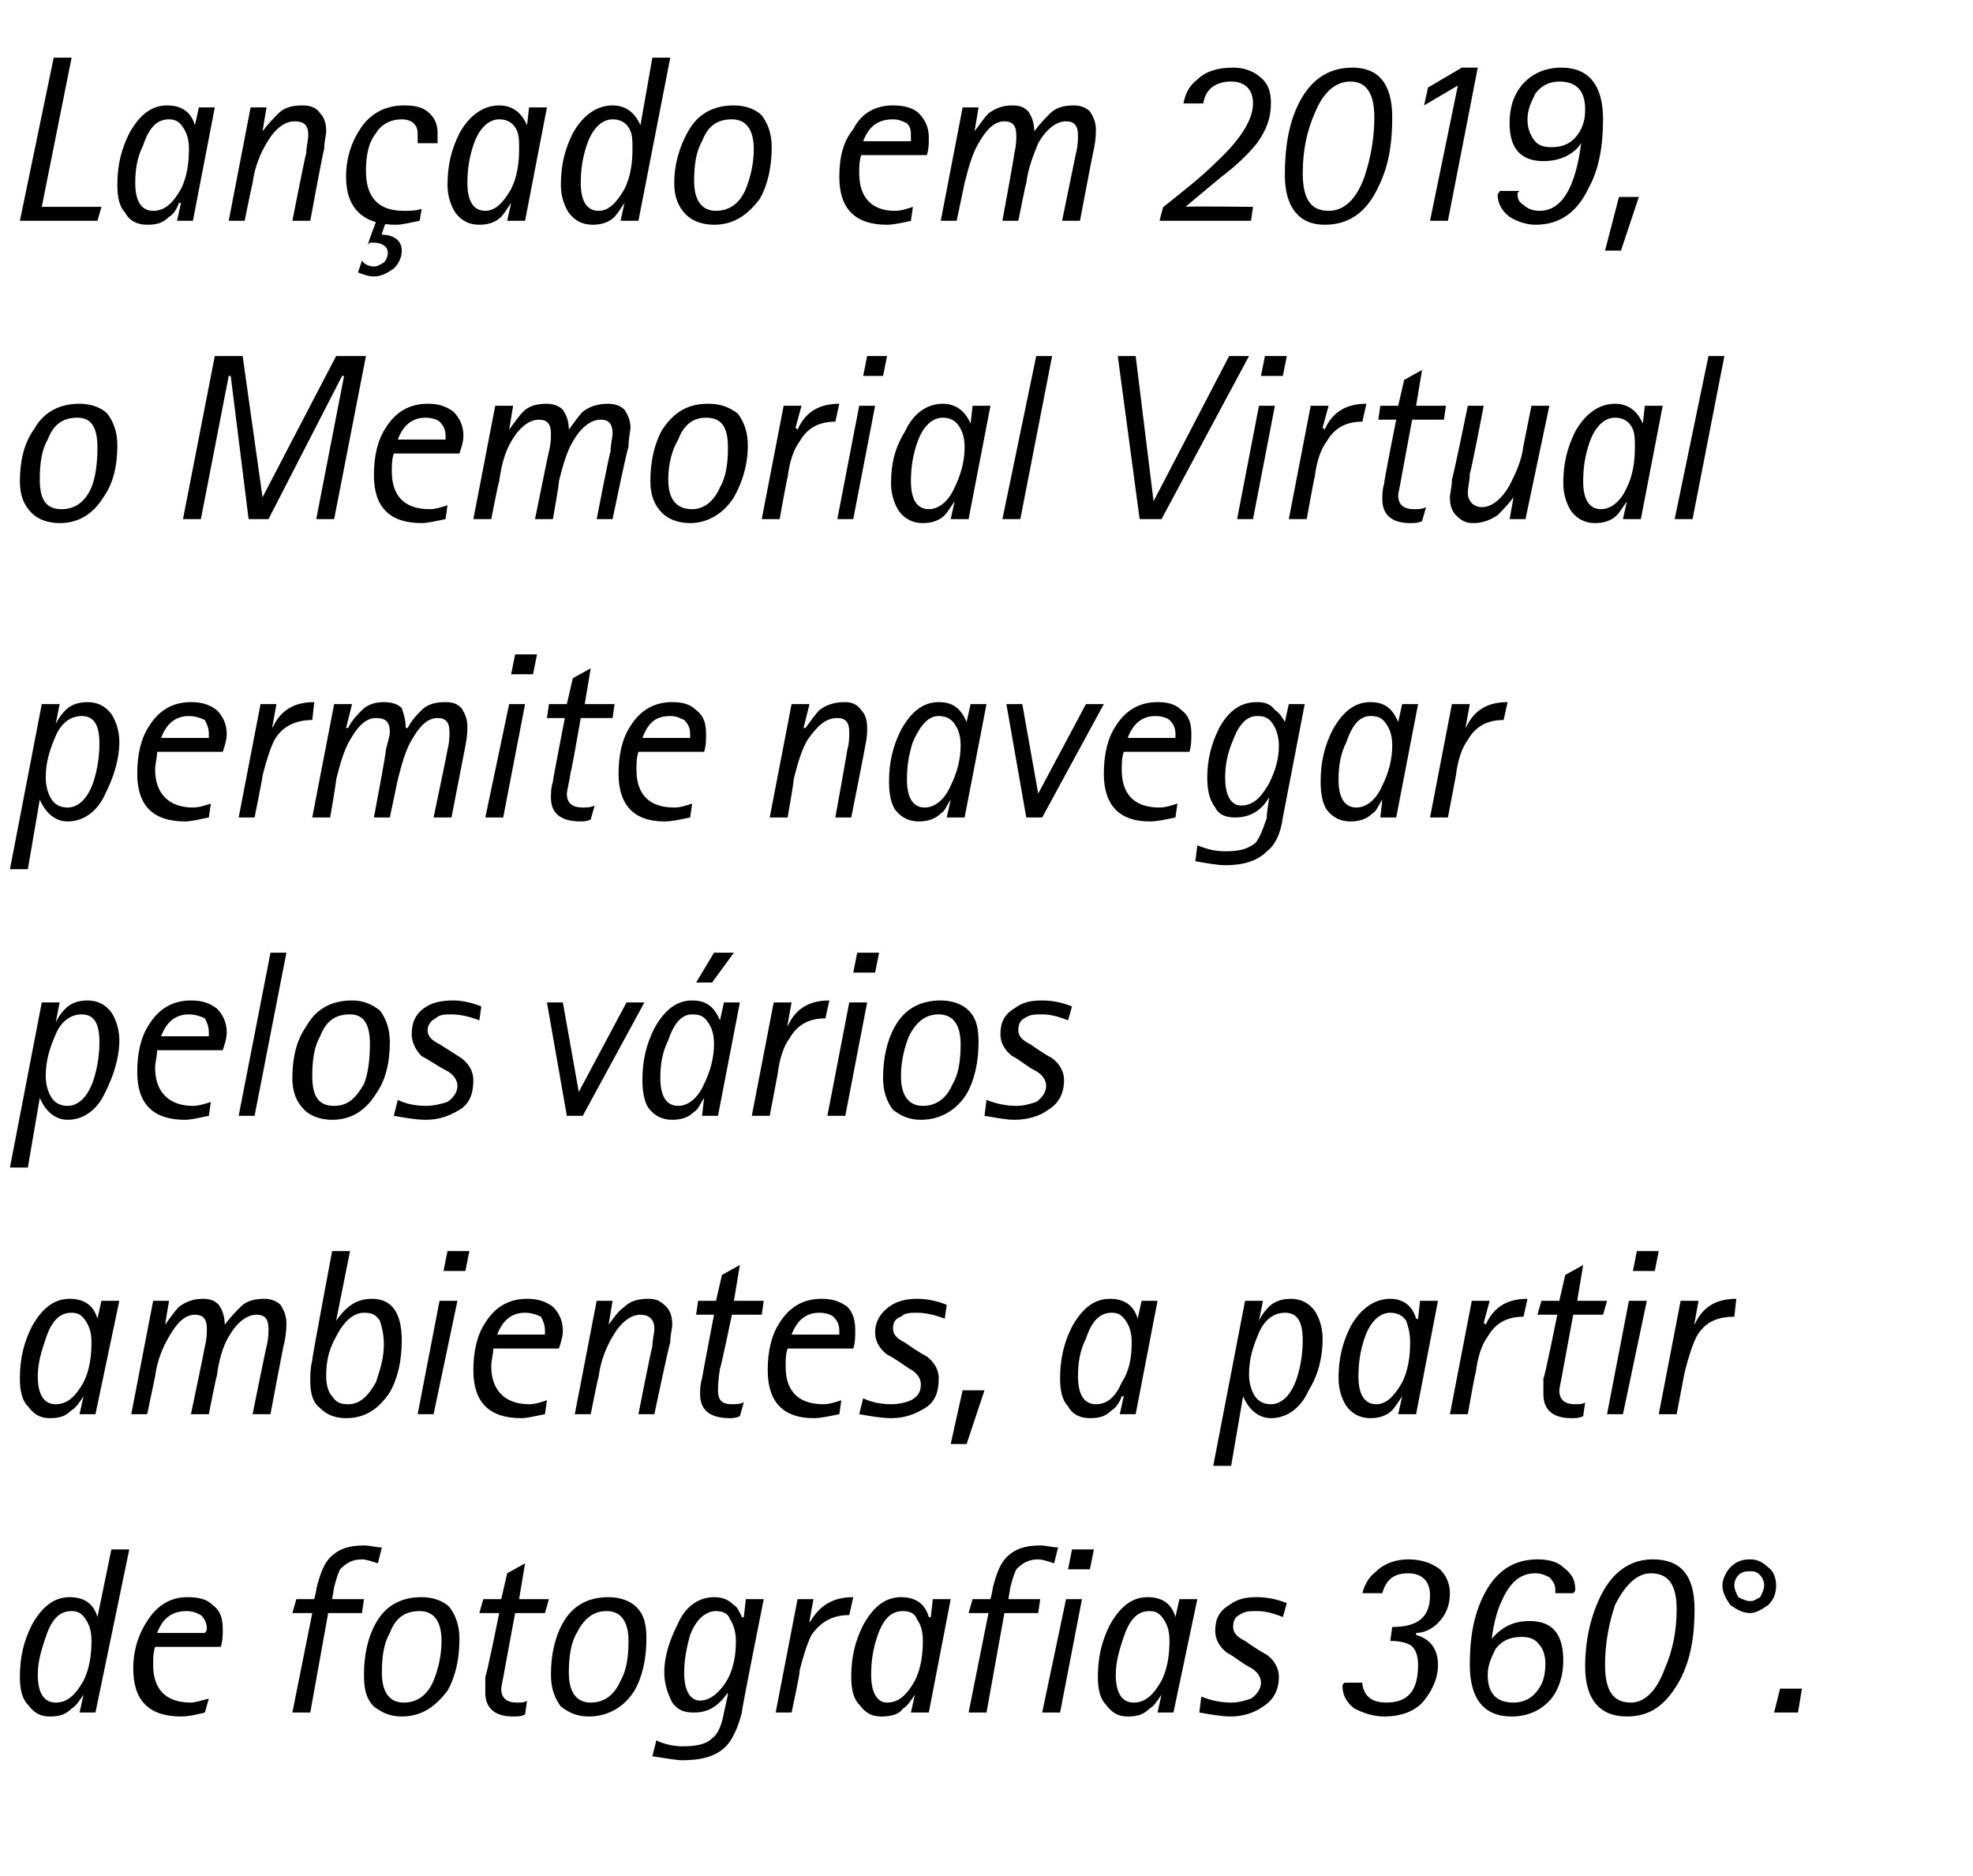 <?xml version="1.0" standalone="no"?><!DOCTYPE svg PUBLIC "-//W3C//DTD SVG 1.1//EN" "http://www.w3.org/Graphics/SVG/1.1/DTD/svg11.dtd"><svg xmlns="http://www.w3.org/2000/svg" version="1.1" width="99.2px" height="94.3px" viewBox="0 0 99.2 94.3"><desc>Lan ado em 2019, o Memorial Virtual permite navegar pelos v rios ambientes, a partir de fotografias 360</desc><defs/><g id="Polygon45928"><path d="m4 86.1l.2-.9s-.05-.01 0 0c-.2.3-.4.6-.6.7c-.3.3-.6.4-1.1.4c-.5 0-.8-.2-1.1-.6c-.3-.3-.4-.8-.4-1.4c0-1 .2-1.8.6-2.6c.5-.9 1.1-1.4 1.9-1.4c.7 0 1.2.3 1.4 1c.02.02 0 0 0 0l.7-3.4h.9l-1.7 8.2h-.8zm-1.7-3.8c-.2.6-.4 1.2-.4 1.9c0 .9.3 1.4.9 1.4c.6 0 1-.4 1.4-1.1c.3-.6.4-1.3.4-2c0-.5-.1-.8-.3-1.1c-.2-.3-.4-.4-.7-.4c-.6 0-1 .4-1.3 1.3zm7.3 3.3c.2 0 .5-.1.9-.2l-.2.7c-.4.1-.8.2-1.2.2c-1.6 0-2.4-.8-2.4-2.4c0-1 .3-1.8.7-2.4c.5-.8 1.2-1.2 2-1.2c.6 0 1 .1 1.3.4c.4.3.5.7.5 1.2c0 .3 0 .6-.1.9H7.8c-.1.3-.1.6-.1.9c0 1.2.6 1.9 1.9 1.9zM9.4 81c-.7 0-1.2.3-1.5 1.1h2.4c.1-.1.1-.2.1-.2c0-.3-.1-.5-.3-.7c-.2-.1-.4-.2-.7-.2zm5.3 5.1l1-5h-1l.2-.7h.9s.14-.55.1-.5c.2-.8.4-1.3.7-1.6c.4-.4.9-.6 1.7-.6c.3 0 .6.1.9.1l-.2.8c-.3-.1-.6-.2-.8-.2c-.5 0-.8.2-1.1.5c-.1.2-.2.5-.3.9l-.1.6h1.6l-.1.7h-1.7l-.9 5h-.9zm7.8-1.1c-.6.8-1.3 1.3-2.3 1.3c-.6 0-1-.2-1.4-.5c-.4-.4-.5-.9-.5-1.6c0-1 .2-1.9.6-2.6c.5-.9 1.3-1.3 2.3-1.3c.6 0 1.1.2 1.4.5c.3.4.5.9.5 1.6c0 1-.2 1.9-.6 2.6zm-2.9-2.9c-.3.5-.4 1.2-.4 2c0 1 .4 1.5 1.1 1.5c.7 0 1.2-.4 1.5-1.1c.2-.5.4-1.2.4-2c0-1-.4-1.5-1.1-1.5c-.7 0-1.2.3-1.5 1.1zm6.4 3.5c.2 0 .4 0 .5-.1l-.1.7c-.2.1-.4.1-.6.1c-.9 0-1.4-.4-1.4-1.2v-.8c.05.03.7-3.2.7-3.2h-1l.2-.7h.9l.3-1.3l.9-.5l-.3 1.8h1.5l-.2.7h-1.5l-.5 2.7c-.1.6-.2 1-.2 1.1c0 .5.3.7.8.7zm5.9-.6c-.5.8-1.3 1.3-2.3 1.3c-.6 0-1-.2-1.4-.5c-.3-.4-.5-.9-.5-1.6c0-1 .2-1.9.6-2.6c.5-.9 1.3-1.3 2.3-1.3c.6 0 1.1.2 1.4.5c.4.4.5.9.5 1.6c0 1-.2 1.9-.6 2.6zM29 82.1c-.3.5-.4 1.2-.4 2c0 1 .4 1.5 1.1 1.5c.7 0 1.2-.4 1.5-1.1c.3-.5.4-1.2.4-2c0-1-.4-1.5-1.1-1.5c-.6 0-1.1.3-1.5 1.1zm9.4-1.7s-1.15 5.74-1.1 5.7c-.2.8-.5 1.4-.8 1.7c-.5.5-1.2.7-2.2.7c-.3 0-.8-.1-1.5-.2l.2-.8c.4.2.9.3 1.3.3c.7 0 1.2-.1 1.5-.4c.3-.2.5-.7.6-1.3l.2-.9s-.03-.07 0-.1c-.5.7-1 1-1.7 1c-.5 0-.8-.1-1.1-.5c-.2-.4-.4-.9-.4-1.5c0-.9.3-1.7.7-2.5c.4-.9 1.1-1.3 1.8-1.3c.4 0 .7.1 1 .4c.2.1.3.4.4.6c.03.03.1 0 .1 0l.1-.9h.9zm-3.7 1.8c-.2.7-.3 1.3-.3 1.9c0 .9.3 1.4.8 1.4c.5 0 1-.4 1.4-1.1c.3-.6.4-1.2.4-1.9c0-.4-.1-.8-.3-1.1c-.1-.3-.4-.4-.7-.4c-.5 0-1 .4-1.3 1.2zm4.3 3.9l1.1-5.7h.8l-.2 1.1s.04.06 0 .1c.5-.9 1.2-1.3 2.2-1.3l-.2.9c-.8 0-1.4.3-1.9 1c-.2.4-.4 1-.6 1.8c.05.03-.4 2.1-.4 2.1h-.8zm6.8 0l.2-.9s-.04-.01 0 0c-.2.3-.4.6-.6.7c-.2.3-.6.4-1.1.4c-.5 0-.8-.2-1.1-.6c-.3-.3-.4-.8-.4-1.4c0-1 .2-1.8.6-2.6c.5-.9 1.1-1.4 1.9-1.4c.7 0 1.2.3 1.4 1c.03.02.1 0 .1 0l.1-.9h.9l-1.1 5.7h-.9zm-1.7-3.8c-.2.6-.3 1.2-.3 1.9c0 .9.3 1.4.8 1.4c.6 0 1-.4 1.4-1.1c.3-.6.4-1.3.4-2c0-.5-.1-.8-.3-1.1c-.1-.3-.4-.4-.7-.4c-.6 0-1 .4-1.3 1.3zm4.6 3.8l1-5h-1l.2-.7h.9s.14-.55.1-.5c.2-.8.4-1.3.7-1.6c.4-.4.9-.6 1.7-.6c.3 0 .6.1.9.1l-.2.8c-.3-.1-.6-.2-.8-.2c-.5 0-.8.2-1.1.5c-.1.2-.2.5-.3.9l-.1.6h1.6l-.1.7h-1.7l-.9 5h-.9zm3.7 0l1.2-5.7h.8l-1.1 5.7h-.9zm1.3-7.2l.2-1h1.1l-.2 1h-1.1zm4.5 7.2l.2-.9s-.05-.01 0 0c-.2.3-.4.6-.6.7c-.3.3-.6.4-1.1.4c-.5 0-.8-.2-1.1-.6c-.3-.3-.4-.8-.4-1.4c0-1 .2-1.8.6-2.6c.5-.9 1.1-1.4 1.9-1.4c.7 0 1.2.3 1.4 1c.02.02 0 0 0 0l.2-.9h.9L59 86.1h-.8zm-1.7-3.8c-.2.6-.4 1.2-.4 1.9c0 .9.3 1.4.9 1.4c.6 0 1-.4 1.4-1.1c.3-.6.4-1.3.4-2c0-.5-.1-.8-.3-1.1c-.2-.3-.4-.4-.7-.4c-.6 0-1 .4-1.3 1.3zm6.7-2c.5 0 1 .1 1.5.3l-.2.7c-.5-.2-.9-.3-1.3-.3c-.4 0-.6 0-.9.2c-.2.1-.3.3-.3.6c0 .3.2.5.6.7c.7.5 1.1.7 1.1.7c.4.3.6.7.6 1.1c0 .7-.3 1.2-.8 1.5c-.4.3-1 .5-1.6.5c-.5 0-1-.1-1.6-.2l.1-.8c.5.2 1 .3 1.5.3c.4 0 .7-.1 1-.2c.3-.2.5-.5.5-.8c0-.3-.2-.6-.6-.8c-.4-.2-.7-.5-1.1-.7c-.4-.3-.6-.7-.6-1.1c0-.6.2-1 .7-1.3c.4-.3.8-.4 1.4-.4zm7.6-1.2c-.7 0-1.1.3-1.3 1h-1c.1-.4.3-.8.7-1.1c.4-.4 1-.6 1.6-.6c.7 0 1.2.2 1.6.5c.3.3.5.7.5 1.2c0 .6-.2 1.1-.6 1.5c-.3.3-.7.5-1.1.5v.1c.7.2 1.1.7 1.1 1.5c0 .7-.3 1.3-.7 1.8c-.4.5-1.1.8-2 .8c-.6 0-1.1-.2-1.5-.4c-.4-.3-.6-.7-.6-1.1c0-.1 0-.1.1-.2h.9v.1c.1.6.5.9 1.2.9c1.1 0 1.6-.6 1.6-1.9c0-.4-.1-.8-.4-1c-.2-.1-.5-.2-1-.2l.1-.7c1.3 0 1.9-.5 1.9-1.6c0-.7-.4-1.1-1.1-1.1zm8.4.8c0 .1 0 .1-.1.2h-.9v-.2c0-.2-.1-.4-.3-.6c-.2-.1-.4-.2-.7-.2c-.8 0-1.3.5-1.7 1.4c-.2.4-.4 1.1-.5 1.9c.5-.6 1.1-.9 1.9-.9c1.2 0 1.7.7 1.7 2c0 .7-.2 1.4-.6 1.9c-.5.6-1.2.9-2 .9c-1.4 0-2.1-.9-2.1-2.6c0-1.4.2-2.5.7-3.5c.6-1.2 1.5-1.8 2.7-1.8c.5 0 1 .1 1.3.4c.4.3.6.6.6 1.1zm-4 3c-.2.4-.4.8-.4 1.3c0 .9.4 1.4 1.3 1.4c.5 0 .9-.2 1.2-.6c.3-.4.4-.8.4-1.4c0-.3-.1-.7-.3-.9c-.2-.3-.5-.4-.9-.4c-.6 0-1 .2-1.3.6zm9.3 1.5c-.7 1.3-1.5 1.9-2.7 1.9c-1.4 0-2.1-.9-2.1-2.5c0-1.4.3-2.6.8-3.6c.6-1.2 1.5-1.8 2.6-1.8c1.4 0 2.1.8 2.1 2.5c0 1.4-.2 2.5-.7 3.5zm-3.3-3.7c-.3.9-.5 1.9-.5 3c0 1.3.4 1.9 1.3 1.9c.7 0 1.3-.6 1.7-1.7c.4-.9.6-1.9.6-3c0-1.2-.4-1.8-1.3-1.8c-.7 0-1.3.6-1.8 1.6zm6.8.4c-.4 0-.7-.2-1-.4c-.2-.3-.4-.6-.4-1c0-.3.2-.7.4-.9c.3-.3.6-.4 1-.4c.3 0 .6.1.9.4c.3.2.4.6.4.9c0 .4-.1.7-.4 1c-.3.2-.6.4-.9.4zm-.8-1.4c0 .2.1.4.2.6c.2.1.4.2.6.2c.2 0 .3-.1.5-.2c.1-.2.2-.4.2-.6c0-.2-.1-.4-.2-.5c-.2-.2-.3-.2-.5-.2c-.2 0-.4 0-.6.2c-.1.1-.2.3-.2.5zm2 6.4l.3-1.2h1.1l-.2 1.2h-1.2z" stroke="none" fill="#000"/></g><g id="Polygon45927"><path d="m4 71.1l.2-.9s-.05-.01 0 0c-.2.3-.4.6-.6.7c-.3.3-.6.4-1.1.4c-.5 0-.8-.2-1.1-.6c-.3-.3-.4-.8-.4-1.4c0-1 .2-1.8.6-2.6c.5-.9 1.1-1.4 1.9-1.4c.7 0 1.2.3 1.4 1c.02.02 0 0 0 0l.2-.9h.9l-1.2 5.7h-.8zm-1.7-3.8c-.2.6-.4 1.2-.4 1.9c0 .9.3 1.4.9 1.4c.6 0 1-.4 1.4-1.1c.3-.6.4-1.3.4-2c0-.5-.1-.8-.3-1.1c-.2-.3-.4-.4-.7-.4c-.6 0-1 .4-1.3 1.3zm4.3 3.8l1.1-5.7h.8l-.2 1.2s.03-.01 0 0c.3-.4.5-.7.7-.9c.4-.3.8-.4 1.2-.4c.4 0 .6.1.8.3c.2.3.3.6.3 1c.3-.4.6-.7.8-.9c.3-.3.7-.4 1.2-.4c.3 0 .6.1.8.3c.2.3.3.6.3.9c0 .2 0 .5-.1 1c-.02-.05-.7 3.6-.7 3.6h-.9s.68-3.37.7-3.4c.1-.4.1-.7.1-.9c0-.5-.2-.7-.6-.7c-.5 0-1 .4-1.4 1.1c-.3.5-.5 1.2-.6 2c-.03-.01-.4 1.9-.4 1.9h-.9s.71-3.37.7-3.4c.1-.4.1-.7.1-.9c0-.5-.2-.7-.6-.7c-.5 0-.9.4-1.3 1.1c-.3.5-.6 1.2-.7 2l-.4 1.9h-.8zm11-8.2l-.7 3.5s.02-.01 0 0c.5-.7 1-1.1 1.8-1.1c1 0 1.5.7 1.5 2.1c0 1-.2 1.9-.6 2.6c-.6.9-1.3 1.3-2.2 1.3c-.6 0-1-.2-1.3-.5c-.4-.3-.5-.8-.5-1.4c0-.3 0-.6.1-1c-.04 0 1-5.5 1-5.5h.9zm-.7 4.3c-.4.7-.5 1.3-.5 2c0 .4.1.8.3 1c.2.3.4.4.8.4c.6 0 1-.4 1.4-1.1c.2-.6.4-1.2.4-1.9c0-.5-.1-.9-.2-1.2c-.2-.3-.4-.4-.8-.4c-.5 0-1 .4-1.4 1.2zm4.1 3.9l1.1-5.7h.9l-1.2 5.7h-.8zm1.3-7.2l.2-1h1.1l-.2 1h-1.1zm4.3 6.7c.3 0 .6-.1.9-.2l-.1.7c-.5.1-.9.2-1.2.2c-1.6 0-2.4-.8-2.4-2.4c0-1 .2-1.8.6-2.4c.5-.8 1.2-1.2 2.1-1.2c.5 0 .9.1 1.3.4c.3.3.5.7.5 1.2c0 .3-.1.6-.2.9h-3.3c0 .3-.1.6-.1.9c0 1.2.7 1.9 1.9 1.9zm-.2-4.6c-.6 0-1.1.3-1.4 1.1h2.4v-.2c0-.3-.1-.5-.2-.7c-.2-.1-.5-.2-.8-.2zm2.5 5.1l1.1-5.7h.8l-.2 1.2s.01-.01 0 0c.3-.4.5-.7.8-.9c.3-.3.7-.4 1.2-.4c.4 0 .6.1.9.4c.2.2.3.5.3.9c0 .2-.1.5-.1.9c-.03-.05-.8 3.6-.8 3.6h-.8s.66-3.37.7-3.4c0-.3.1-.7.1-.9c0-.5-.3-.7-.7-.7c-.5 0-1 .4-1.4 1.1c-.3.5-.6 1.2-.7 2c-.02-.01-.4 1.9-.4 1.9h-.8zm7.9-.5c.2 0 .4 0 .6-.1l-.2.7c-.2.1-.4.1-.5.1c-1 0-1.5-.4-1.5-1.2c0-.2 0-.5.1-.8c-.02.03.6-3.2.6-3.2h-.9l.1-.7h.9l.3-1.3l.9-.5l-.3 1.8h1.5l-.1.7h-1.5s-.56 2.69-.6 2.7c-.1.6-.1 1-.1 1.1c0 .5.2.7.7.7zm4.6 0c.3 0 .6-.1.9-.2l-.1.7c-.5.1-.9.2-1.3.2c-1.5 0-2.3-.8-2.3-2.4c0-1 .2-1.8.6-2.4c.5-.8 1.2-1.2 2.1-1.2c.5 0 .9.1 1.3.4c.3.3.4.7.4 1.2c0 .3 0 .6-.1.9h-3.3c-.1.3-.1.6-.1.9c0 1.2.6 1.9 1.9 1.9zm-.2-4.6c-.6 0-1.1.3-1.4 1.1h2.4v-.2c0-.3-.1-.5-.3-.7c-.1-.1-.4-.2-.7-.2zm4.9-.7c.5 0 1 .1 1.5.3l-.1.7c-.5-.2-1-.3-1.4-.3c-.3 0-.6 0-.8.2c-.3.1-.4.3-.4.6c0 .3.2.5.6.7c.7.5 1.1.7 1.1.7c.4.3.6.7.6 1.1c0 .7-.2 1.2-.7 1.5c-.5.3-1 .5-1.7.5c-.5 0-1-.1-1.6-.2l.2-.8c.4.2.9.3 1.4.3c.4 0 .8-.1 1-.2c.4-.2.5-.5.5-.8c0-.3-.2-.6-.6-.8c-.3-.2-.7-.5-1.1-.7c-.4-.3-.6-.7-.6-1.1c0-.6.3-1 .7-1.3c.4-.3.9-.4 1.4-.4zm1.7 7.3l.6-2.7h1.1l-.9 2.7h-.8zm8.5-1.5l.2-.9h-.1c-.1.3-.3.6-.5.7c-.3.3-.6.4-1.1.4c-.5 0-.9-.2-1.1-.6c-.3-.3-.4-.8-.4-1.4c0-1 .2-1.8.6-2.6c.5-.9 1.1-1.4 1.9-1.4c.7 0 1.2.3 1.4 1c.01.02 0 0 0 0l.2-.9h.8l-1.1 5.7h-.8zm-1.7-3.8c-.3.6-.4 1.2-.4 1.9c0 .9.3 1.4.9 1.4c.6 0 1-.4 1.3-1.1c.4-.6.5-1.3.5-2c0-.5-.1-.8-.3-1.1c-.2-.3-.4-.4-.7-.4c-.6 0-1 .4-1.3 1.3zm6.4 6.4l1.6-8.3h.9l-.2 1s.01-.02 0 0c.2-.4.4-.6.5-.7c.3-.3.7-.4 1.1-.4c.5 0 .9.2 1.2.6c.2.3.4.8.4 1.4c0 .9-.2 1.8-.7 2.6c-.4.9-1.1 1.4-1.9 1.4c-.6 0-1.1-.4-1.4-1.1c.04.05 0 0 0 0l-.6 3.5h-.9zm2.3-6.7c-.3.7-.5 1.3-.5 2.1c0 .4.1.8.3 1.1c.2.3.5.4.8.4c.5 0 1-.4 1.3-1.3c.2-.6.3-1.3.3-1.9c0-1-.3-1.4-.9-1.4c-.5 0-1 .3-1.3 1zm7 4.1l.2-.9s-.02-.01 0 0c-.2.3-.4.6-.5.7c-.3.3-.7.4-1.1.4c-.5 0-.9-.2-1.2-.6c-.2-.3-.4-.8-.4-1.4c0-1 .2-1.8.6-2.6c.5-.9 1.2-1.4 2-1.4c.6 0 1.1.3 1.3 1c.05.02.1 0 .1 0l.1-.9h.9l-1.1 5.7h-.9zm-1.7-3.8c-.2.6-.3 1.2-.3 1.9c0 .9.3 1.4.9 1.4c.5 0 .9-.4 1.3-1.1c.3-.6.4-1.3.4-2c0-.5-.1-.8-.2-1.1c-.2-.3-.5-.4-.8-.4c-.5 0-1 .4-1.3 1.3zm4.3 3.8l1.1-5.7h.9l-.3 1.1l.1.1c.4-.9 1.1-1.3 2.1-1.3l-.2.9c-.8 0-1.4.3-1.8 1c-.3.4-.5 1-.6 1.8c-.04.03-.4 2.1-.4 2.1h-.9zm6.3-.5c.2 0 .4 0 .5-.1l-.1.7c-.2.1-.4.1-.6.1c-.9 0-1.4-.4-1.4-1.2v-.8c.05.03.7-3.2.7-3.2h-1l.2-.7h.9l.3-1.3l.9-.5l-.3 1.8h1.5l-.2.7h-1.5l-.5 2.7c-.1.6-.2 1-.2 1.1c0 .5.3.7.8.7zm1.6.5l1.1-5.7h.9l-1.2 5.7h-.8zm1.3-7.2l.2-1h1.1l-.2 1h-1.1zm1.3 7.2l1.1-5.7h.9l-.2 1.1v.1c.4-.9 1.1-1.3 2.1-1.3l-.1.9c-.9 0-1.5.3-1.9 1c-.2.4-.4 1-.6 1.8l-.4 2.1h-.9z" stroke="none" fill="#000"/></g><g id="Polygon45926"><path d="m.5 58.7l1.6-8.3h.9l-.2 1s.01-.02 0 0c.2-.4.4-.6.5-.7c.3-.3.7-.4 1.1-.4c.5 0 .9.2 1.2.6c.2.3.4.8.4 1.4c0 .9-.3 1.8-.7 2.6c-.4.9-1.1 1.4-1.9 1.4c-.6 0-1.1-.4-1.4-1.1c.04.05 0 0 0 0l-.6 3.5h-.9zM2.8 52c-.3.7-.5 1.3-.5 2.1c0 .4.1.8.3 1.1c.2.3.5.4.8.4c.5 0 1-.4 1.3-1.3c.2-.6.3-1.3.3-1.9c0-1-.3-1.4-.9-1.4c-.5 0-1 .3-1.3 1zm6.9 3.6c.3 0 .6-.1.9-.2l-.1.7c-.5.1-.9.2-1.2.2c-1.6 0-2.4-.8-2.4-2.4c0-1 .2-1.8.6-2.4c.5-.8 1.2-1.2 2.1-1.2c.5 0 .9.1 1.3.4c.3.3.5.7.5 1.2c0 .3-.1.6-.2.9H7.9c0 .3-.1.6-.1.9c0 1.2.7 1.9 1.9 1.9zM9.5 51c-.6 0-1.1.3-1.4 1.1h2.4v-.2c0-.3-.1-.5-.2-.7c-.2-.1-.5-.2-.8-.2zm2.5 5.1l1.6-8.2h.8l-1.6 8.2h-.8zm6.9-1.1c-.5.8-1.2 1.3-2.2 1.3c-.6 0-1.1-.2-1.4-.5c-.4-.4-.6-.9-.6-1.6c0-1 .2-1.9.7-2.6c.5-.9 1.3-1.3 2.3-1.3c.6 0 1 .2 1.4.5c.3.4.5.9.5 1.6c0 1-.2 1.9-.7 2.6zm-2.8-2.9c-.3.5-.4 1.2-.4 2c0 1 .3 1.5 1.1 1.5c.7 0 1.1-.4 1.5-1.1c.2-.5.3-1.2.3-2c0-1-.3-1.5-1-1.5c-.7 0-1.2.3-1.5 1.1zm6.7-1.8c.4 0 .9.1 1.4.3l-.1.7c-.5-.2-1-.3-1.4-.3c-.3 0-.6 0-.8.2c-.2.1-.4.3-.4.6c0 .3.2.5.6.7l1.1.7c.4.3.6.7.6 1.1c0 .7-.2 1.2-.7 1.5c-.5.3-1 .5-1.7.5c-.5 0-1-.1-1.6-.2l.2-.8c.4.2.9.3 1.4.3c.4 0 .8-.1 1.1-.2c.3-.2.5-.5.5-.8c0-.3-.2-.6-.6-.8c-.4-.2-.8-.5-1.2-.7c-.3-.3-.5-.7-.5-1.1c0-.6.2-1 .6-1.3c.4-.3.9-.4 1.5-.4zm5.7 5.8l-1-5.7h.8l.8 4.5l2.4-4.5h.9l-3.1 5.7h-.8zm6.8 0l.1-.9s.02-.01 0 0c-.2.3-.3.6-.5.7c-.3.3-.7.4-1.1.4c-.5 0-.9-.2-1.2-.6c-.2-.3-.3-.8-.3-1.4c0-1 .2-1.8.6-2.6c.5-.9 1.1-1.4 1.9-1.4c.7 0 1.1.3 1.4 1c-.02.02 0 0 0 0l.2-.9h.8l-1.1 5.7h-.8zm-1.7-3.8c-.3.6-.4 1.2-.4 1.9c0 .9.3 1.4.9 1.4c.5 0 1-.4 1.3-1.1c.3-.6.5-1.3.5-2c0-.5-.1-.8-.3-1.1c-.2-.3-.4-.4-.8-.4c-.5 0-.9.4-1.2 1.3zm1.4-2.9l.9-1.5h1l-1.1 1.5h-.8zm2.8 6.7l1.1-5.7h.9l-.2 1.1v.1c.4-.9 1.1-1.3 2.1-1.3l-.2.9c-.8 0-1.4.3-1.8 1c-.3.4-.5 1-.6 1.8l-.4 2.1h-.9zm3.8 0l1.1-5.7h.9l-1.1 5.7h-.9zm1.3-7.2l.2-1h1.1l-.2 1h-1.1zm5.7 6.1c-.5.8-1.3 1.3-2.3 1.3c-.6 0-1-.2-1.4-.5c-.3-.4-.5-.9-.5-1.6c0-1 .2-1.9.6-2.6c.5-.9 1.3-1.3 2.3-1.3c.6 0 1.1.2 1.4.5c.4.4.5.9.5 1.6c0 1-.2 1.9-.6 2.6zm-2.9-2.9c-.2.5-.4 1.2-.4 2c0 1 .4 1.5 1.1 1.5c.7 0 1.2-.4 1.5-1.1c.3-.5.4-1.2.4-2c0-1-.4-1.5-1.1-1.5c-.6 0-1.1.3-1.5 1.1zm6.7-1.8c.5 0 1 .1 1.5.3l-.2.7c-.5-.2-.9-.3-1.3-.3c-.4 0-.6 0-.9.2c-.2.1-.3.3-.3.6c0 .3.2.5.6.7c.7.5 1.1.7 1.1.7c.4.3.6.7.6 1.1c0 .7-.3 1.2-.8 1.5c-.4.3-1 .5-1.7.5c-.4 0-.9-.1-1.5-.2l.1-.8c.5.2 1 .3 1.5.3c.4 0 .7-.1 1-.2c.3-.2.5-.5.5-.8c0-.3-.2-.6-.6-.8c-.4-.2-.7-.5-1.1-.7c-.4-.3-.6-.7-.6-1.1c0-.6.2-1 .7-1.3c.4-.3.8-.4 1.4-.4z" stroke="none" fill="#000"/></g><g id="Polygon45925"><path d="m.5 43.7l1.6-8.3h.9l-.2 1s.01-.02 0 0c.2-.4.4-.6.5-.7c.3-.3.7-.4 1.1-.4c.5 0 .9.2 1.2.6c.2.3.4.8.4 1.4c0 .9-.3 1.8-.7 2.6c-.4.9-1.1 1.4-1.9 1.4c-.6 0-1.1-.4-1.4-1.1c.04.05 0 0 0 0l-.6 3.5h-.9zM2.8 37c-.3.7-.5 1.3-.5 2.1c0 .4.1.8.3 1.1c.2.3.5.4.8.4c.5 0 1-.4 1.3-1.3c.2-.6.3-1.3.3-1.9c0-1-.3-1.4-.9-1.4c-.5 0-1 .3-1.3 1zm6.9 3.6c.3 0 .6-.1.9-.2l-.1.7c-.5.1-.9.2-1.2.2c-1.6 0-2.4-.8-2.4-2.4c0-1 .2-1.8.6-2.4c.5-.8 1.2-1.2 2.1-1.2c.5 0 .9.1 1.3.4c.3.3.5.7.5 1.2c0 .3-.1.6-.2.9H7.9c0 .3-.1.6-.1.9c0 1.2.7 1.9 1.9 1.9zM9.5 36c-.6 0-1.1.3-1.4 1.1h2.4v-.2c0-.3-.1-.5-.2-.7c-.2-.1-.5-.2-.8-.2zm2.5 5.1l1.1-5.7h.8l-.2 1.1v.1c.4-.9 1.1-1.3 2.1-1.3l-.1.9c-.8 0-1.5.3-1.9 1c-.2.4-.4 1-.6 1.8c.02.03-.4 2.1-.4 2.1h-.8zm3.7 0l1.1-5.7h.9l-.3 1.2h.1c.2-.4.5-.7.7-.9c.3-.3.7-.4 1.1-.4c.4 0 .7.1.9.3c.1.3.2.6.2 1h.1c.2-.4.5-.7.7-.9c.3-.3.7-.4 1.2-.4c.4 0 .6.1.8.3c.2.3.3.6.3.9c0 .2 0 .5-.1 1l-.7 3.6h-.9s.71-3.37.7-3.4c.1-.4.1-.7.1-.9c0-.5-.2-.7-.6-.7c-.5 0-.9.4-1.3 1.1c-.3.5-.5 1.2-.7 2l-.4 1.9h-.8s.64-3.37.6-3.4c.1-.4.2-.7.2-.9c0-.5-.2-.7-.7-.7c-.5 0-.9.4-1.3 1.1c-.3.5-.5 1.2-.7 2c.03-.01-.3 1.9-.3 1.9h-.9zm8.7 0l1.2-5.7h.8l-1.1 5.7h-.9zm1.3-7.2l.2-1h1.1l-.2 1h-1.1zm3.6 6.7c.2 0 .4 0 .6-.1l-.2.7c-.2.1-.4.1-.5.1c-1 0-1.5-.4-1.5-1.2c0-.2 0-.5.1-.8c-.03.03.6-3.2.6-3.2h-.9l.1-.7h.9l.3-1.3l.9-.5l-.3 1.8h1.5l-.1.7h-1.6s-.47 2.69-.5 2.7c-.1.6-.2 1-.2 1.1c0 .5.3.7.8.7zm4.6 0c.3 0 .6-.1.9-.2l-.1.7c-.5.1-.9.2-1.3.2c-1.5 0-2.3-.8-2.3-2.4c0-1 .2-1.8.6-2.4c.5-.8 1.2-1.2 2.1-1.2c.5 0 .9.1 1.2.4c.4.3.5.7.5 1.2c0 .3 0 .6-.1.9h-3.3c-.1.3-.1.6-.1.9c0 1.2.6 1.9 1.9 1.9zm-.2-4.6c-.7 0-1.1.3-1.4 1.1h2.4v-.2c0-.3-.1-.5-.3-.7c-.2-.1-.4-.2-.7-.2zm5 5.1l1.1-5.7h.9l-.3 1.2h.1c.3-.4.5-.7.7-.9c.4-.3.8-.4 1.3-.4c.3 0 .6.1.8.4c.2.2.3.5.3.9c0 .2 0 .5-.1.9c.03-.05-.7 3.6-.7 3.6h-.8s.61-3.37.6-3.4c.1-.3.1-.7.1-.9c0-.5-.2-.7-.6-.7c-.6 0-1 .4-1.5 1.1c-.3.5-.5 1.2-.7 2c.04-.01-.3 1.9-.3 1.9h-.9zm8.9 0l.2-.9s.01-.01 0 0c-.2.3-.3.6-.5.7c-.3.3-.7.4-1.1.4c-.5 0-.9-.2-1.2-.6c-.2-.3-.3-.8-.3-1.4c0-1 .2-1.8.6-2.6c.5-.9 1.1-1.4 1.9-1.4c.7 0 1.1.3 1.4 1c-.03.02 0 0 0 0l.2-.9h.8l-1.1 5.7h-.9zm-1.7-3.8c-.2.6-.3 1.2-.3 1.9c0 .9.3 1.4.9 1.4c.5 0 1-.4 1.3-1.1c.3-.6.5-1.3.5-2c0-.5-.1-.8-.3-1.1c-.2-.3-.5-.4-.8-.4c-.5 0-.9.4-1.3 1.3zm5.7 3.8l-1-5.7h.8l.8 4.5l2.4-4.5h.9l-3.1 5.7h-.8zm6.7-.5c.3 0 .6-.1.9-.2l-.1.7c-.5.1-.9.2-1.3.2c-1.5 0-2.3-.8-2.3-2.4c0-1 .2-1.8.6-2.4c.5-.8 1.2-1.2 2.1-1.2c.5 0 .9.1 1.2.4c.4.3.5.7.5 1.2c0 .3 0 .6-.1.9h-3.3c-.1.3-.1.6-.1.9c0 1.2.6 1.9 1.9 1.9zm-.2-4.6c-.6 0-1.1.3-1.4 1.1h2.4v-.2c0-.3-.1-.5-.3-.7c-.1-.1-.4-.2-.7-.2zm7.5-.6l-1.1 5.7c-.1.8-.4 1.4-.8 1.7c-.5.5-1.2.7-2.1.7c-.4 0-.9-.1-1.5-.2l.1-.8c.5.2.9.3 1.4.3c.7 0 1.1-.1 1.5-.4c.2-.2.4-.7.6-1.3c-.05.04.1-.9.1-.9c0 0 .02-.07 0-.1c-.4.7-1 1-1.7 1c-.4 0-.8-.1-1-.5c-.3-.4-.4-.9-.4-1.5c0-.9.2-1.7.6-2.5c.5-.9 1.1-1.3 1.9-1.3c.4 0 .7.1.9.4c.2.1.4.4.5.6c-.02.03 0 0 0 0l.2-.9h.8zM62 37.2c-.3.7-.4 1.3-.4 1.9c0 .9.3 1.4.8 1.4c.6 0 1-.4 1.4-1.1c.3-.6.5-1.2.5-1.9c0-.4-.1-.8-.3-1.1c-.2-.3-.4-.4-.8-.4c-.5 0-.9.4-1.2 1.2zm7.4 3.9l.1-.9s.01-.01 0 0c-.2.3-.3.6-.5.7c-.3.3-.7.4-1.1.4c-.5 0-.9-.2-1.2-.6c-.2-.3-.3-.8-.3-1.4c0-1 .2-1.8.6-2.6c.5-.9 1.1-1.4 1.9-1.4c.7 0 1.1.3 1.4 1c-.02.02 0 0 0 0l.2-.9h.8l-1.1 5.7h-.8zm-1.7-3.8c-.3.6-.4 1.2-.4 1.9c0 .9.3 1.4.9 1.4c.5 0 1-.4 1.3-1.1c.3-.6.5-1.3.5-2c0-.5-.1-.8-.3-1.1c-.2-.3-.4-.4-.8-.4c-.5 0-.9.4-1.2 1.3zm4.2 3.8l1.1-5.7h.9l-.2 1.1v.1c.4-.9 1.1-1.3 2.1-1.3l-.2.9c-.8 0-1.4.3-1.8 1c-.3.4-.5 1-.6 1.8l-.4 2.1h-.9z" stroke="none" fill="#000"/></g><g id="Polygon45924"><path d="m5.2 25c-.5.8-1.2 1.3-2.2 1.3c-.6 0-1.1-.2-1.4-.5c-.4-.4-.6-.9-.6-1.6c0-1 .2-1.9.7-2.6c.5-.9 1.3-1.3 2.3-1.3c.6 0 1.1.2 1.4.5c.3.4.5.9.5 1.6c0 1-.2 1.9-.7 2.6zm-2.8-2.9c-.3.5-.4 1.2-.4 2c0 1 .3 1.5 1.1 1.5c.7 0 1.2-.4 1.5-1.1c.2-.5.3-1.2.3-2c0-1-.3-1.5-1-1.5c-.7 0-1.2.3-1.5 1.1zm6.8 4l1.6-8.2h1.4l1 7.1l3.7-7.1h1.5l-1.6 8.2h-.9l1.4-7.2h-.1l-3.7 7.2h-1l-.9-7.2h-.1l-1.4 7.2h-.9zm12.4-.5c.3 0 .6-.1.9-.2l-.1.7c-.5.1-.9.2-1.2.2c-1.6 0-2.4-.8-2.4-2.4c0-1 .2-1.8.6-2.4c.5-.8 1.2-1.2 2.1-1.2c.5 0 .9.1 1.3.4c.3.3.5.7.5 1.2c0 .3-.1.6-.2.9h-3.3c-.1.3-.1.6-.1.9c0 1.2.6 1.9 1.9 1.9zm-.2-4.6c-.6 0-1.1.3-1.4 1.1h2.4v-.2c0-.3-.1-.5-.3-.7c-.1-.1-.4-.2-.7-.2zm2.4 5.1l1.1-5.7h.9l-.2 1.2s0-.01 0 0c.3-.4.5-.7.7-.9c.3-.3.7-.4 1.2-.4c.3 0 .6.1.8.3c.2.3.3.6.3 1c.3-.4.5-.7.7-.9c.4-.3.8-.4 1.3-.4c.3 0 .6.1.8.3c.2.3.3.6.3.9c0 .2-.1.5-.1 1c-.05-.05-.8 3.6-.8 3.6h-.8s.65-3.37.7-3.4c0-.4.1-.7.1-.9c0-.5-.2-.7-.6-.7c-.5 0-1 .4-1.4 1.1c-.3.5-.5 1.2-.7 2c.04-.01-.3 1.9-.3 1.9h-.9s.68-3.37.7-3.4c.1-.4.1-.7.1-.9c0-.5-.2-.7-.6-.7c-.5 0-1 .4-1.4 1.1c-.3.5-.5 1.2-.6 2c-.03-.01-.4 1.9-.4 1.9h-.9zM36.9 25c-.5.8-1.3 1.3-2.2 1.3c-.6 0-1.1-.2-1.4-.5c-.4-.4-.6-.9-.6-1.6c0-1 .2-1.9.6-2.6c.6-.9 1.3-1.3 2.3-1.3c.7 0 1.1.2 1.5.5c.3.4.5.9.5 1.6c0 1-.3 1.9-.7 2.6zm-2.8-2.9c-.3.5-.5 1.2-.5 2c0 1 .4 1.5 1.2 1.5c.6 0 1.1-.4 1.4-1.1c.3-.5.4-1.2.4-2c0-1-.3-1.5-1.1-1.5c-.6 0-1.1.3-1.4 1.1zm4.2 4l1.1-5.7h.9l-.3 1.1l.1.1c.4-.9 1.1-1.3 2.1-1.3l-.2.9c-.8 0-1.4.3-1.8 1c-.3.4-.5 1-.6 1.8c-.03.03-.4 2.1-.4 2.1h-.9zm3.8 0l1.1-5.7h.8l-1.1 5.7h-.8zm1.3-7.2l.2-1h1l-.2 1h-1zm4.4 7.2l.2-.9s-.01-.01 0 0c-.2.3-.4.6-.5.7c-.3.3-.7.4-1.1.4c-.5 0-.9-.2-1.2-.6c-.2-.3-.4-.8-.4-1.4c0-1 .2-1.8.7-2.6c.4-.9 1.1-1.4 1.9-1.4c.6 0 1.1.3 1.4 1c-.04.02 0 0 0 0l.1-.9h.9l-1.1 5.7h-.9zm-1.7-3.8c-.2.6-.3 1.2-.3 1.9c0 .9.3 1.4.9 1.4c.5 0 1-.4 1.3-1.1c.3-.6.5-1.3.5-2c0-.5-.1-.8-.3-1.1c-.2-.3-.5-.4-.8-.4c-.5 0-1 .4-1.3 1.3zm4.3 3.8l1.7-8.2h.8l-1.6 8.2h-.9zm6.9 0l-1.1-8.2h.9l.9 7.3l3.8-7.3h1l-4.4 8.2h-1.1zm4.9 0l1.1-5.7h.8L63 26.1h-.8zm1.2-7.2l.2-1h1.1l-.2 1h-1.1zm1.4 7.2l1.1-5.7h.9l-.3 1.1l.1.1c.4-.9 1.1-1.3 2.1-1.3l-.2.9c-.8 0-1.4.3-1.8 1c-.3.4-.5 1-.6 1.8c-.03.03-.4 2.1-.4 2.1h-.9zm6.3-.5c.2 0 .4 0 .6-.1l-.2.7c-.2.1-.4.1-.6.1c-.9 0-1.4-.4-1.4-1.2c0-.2 0-.5.1-.8c-.05.03.6-3.2.6-3.2h-.9l.1-.7h.9l.3-1.3l.9-.5l-.3 1.8h1.5l-.1.7H71l-.5 2.7c-.1.6-.2 1-.2 1.1c0 .5.3.7.8.7zm4.8.5l.2-1.1s-.03-.03 0 0c-.3.4-.6.7-.8.9c-.3.2-.7.4-1.2.4c-.4 0-.6-.1-.9-.4c-.2-.2-.3-.5-.3-.9c0-.2.1-.5.1-.9c.04.01.8-3.7.8-3.7h.8s-.66 3.44-.7 3.4c0 .4-.1.7-.1 1c0 .2.1.4.2.5c.1.1.3.2.5.2c.5 0 1-.4 1.4-1.1c.3-.6.6-1.2.7-2l.4-2h.9l-1.2 5.7h-.8zm5.7 0l.2-.9s-.01-.01 0 0c-.2.3-.4.6-.5.7c-.3.3-.7.4-1.1.4c-.5 0-.9-.2-1.2-.6c-.2-.3-.4-.8-.4-1.4c0-1 .2-1.8.6-2.6c.5-.9 1.2-1.4 2-1.4c.6 0 1.1.3 1.4 1c-.05.02 0 0 0 0l.1-.9h.9l-1.1 5.7h-.9zm-1.7-3.8c-.2.6-.3 1.2-.3 1.9c0 .9.3 1.4.9 1.4c.5 0 1-.4 1.3-1.1c.3-.6.4-1.3.4-2c0-.5 0-.8-.2-1.1c-.2-.3-.5-.4-.8-.4c-.5 0-1 .4-1.3 1.3zm4.3 3.8l1.7-8.2h.8l-1.6 8.2h-.9z" stroke="none" fill="#000"/></g><g id="Polygon45923"><path d="m1 11.1l1.7-8.2h.9l-1.5 7.5h3l-.2.7H1zm7.9 0l.2-.9h-.1c-.1.3-.3.6-.5.7c-.3.3-.6.4-1.1.4c-.5 0-.9-.2-1.1-.6c-.3-.3-.4-.8-.4-1.4c0-1 .2-1.8.6-2.6c.5-.9 1.1-1.4 1.9-1.4c.7 0 1.2.3 1.4 1c.01.02 0 0 0 0l.2-.9h.8l-1.1 5.7h-.8zM7.2 7.3c-.3.6-.4 1.2-.4 1.9c0 .9.3 1.4.9 1.4c.6 0 1-.4 1.4-1.1c.3-.6.4-1.3.4-2c0-.5-.1-.8-.3-1.1c-.2-.3-.4-.4-.7-.4c-.6 0-1 .4-1.3 1.3zm4.3 3.8l1.1-5.7h.8l-.2 1.2s.02-.01 0 0c.3-.4.6-.7.8-.9c.3-.3.7-.4 1.2-.4c.4 0 .7.1.9.4c.2.2.3.5.3.9c0 .2-.1.5-.1.9c-.03-.05-.7 3.6-.7 3.6h-.9s.66-3.37.7-3.4c0-.3.1-.7.1-.9c0-.5-.2-.7-.7-.7c-.5 0-1 .4-1.4 1.1c-.3.5-.6 1.2-.7 2c-.01-.01-.4 1.9-.4 1.9h-.8zm8.8-.5c.3 0 .6 0 .9-.1l-.1.6c-.5.1-.9.2-1.2.2c-1.6 0-2.5-.8-2.5-2.4c0-1 .3-1.8.7-2.4c.5-.8 1.3-1.2 2.2-1.2c.6 0 1 .1 1.3.4c.3.3.4.6.4 1v.5h-1v-.4c0-.2 0-.4-.2-.6c-.1-.1-.3-.2-.6-.2c-.5 0-1 .2-1.3.7c-.4.5-.5 1.2-.5 1.9c0 1.3.6 2 1.9 2zm-.8.3s-.35.94-.3.9c.6 0 1 .3 1 .8c0 .4-.2.7-.4.9c-.3.2-.6.4-1 .4c-.3 0-.5-.1-.8-.2l.2-.6c.1.2.4.3.6.3c.2 0 .3-.1.5-.2c.1-.1.2-.3.2-.5c0-.3-.3-.5-.7-.5h-.2l-.1.1c-.02-.05.5-1.4.5-1.4h.5zm6 .2l.2-.9s-.01-.01 0 0c-.2.3-.4.6-.5.7c-.3.3-.7.4-1.1.4c-.5 0-.9-.2-1.2-.6c-.2-.3-.4-.8-.4-1.4c0-1 .2-1.8.6-2.6c.5-.9 1.2-1.4 2-1.4c.6 0 1.1.3 1.4 1c-.05.02 0 0 0 0l.1-.9h.9l-1.1 5.7h-.9zm-1.7-3.8c-.2.6-.3 1.2-.3 1.9c0 .9.3 1.4.9 1.4c.5 0 .9-.4 1.3-1.1c.3-.6.4-1.3.4-2c0-.5 0-.8-.2-1.1c-.2-.3-.5-.4-.8-.4c-.5 0-1 .4-1.3 1.3zm7.4 3.8l.2-.9s-.02-.01 0 0c-.2.3-.4.6-.5.7c-.3.3-.7.4-1.1.4c-.5 0-.9-.2-1.2-.6c-.2-.3-.4-.8-.4-1.4c0-1 .2-1.8.6-2.6c.5-.9 1.2-1.4 2-1.4c.6 0 1.1.3 1.4 1c-.05.02 0 0 0 0l.6-3.4h.9l-1.6 8.2h-.9zm-1.7-3.8c-.2.6-.3 1.2-.3 1.9c0 .9.3 1.4.9 1.4c.5 0 .9-.4 1.3-1.1c.3-.6.4-1.3.4-2c0-.5 0-.8-.2-1.1c-.2-.3-.5-.4-.8-.4c-.5 0-1 .4-1.3 1.3zm8.7 2.7c-.6.8-1.3 1.3-2.3 1.3c-.6 0-1.1-.2-1.4-.5c-.4-.4-.6-.9-.6-1.6c0-1 .3-1.9.7-2.6c.5-.9 1.3-1.3 2.3-1.3c.6 0 1.1.2 1.4.5c.3.4.5.9.5 1.6c0 1-.2 1.9-.6 2.6zm-2.9-2.9c-.3.5-.4 1.2-.4 2c0 1 .4 1.5 1.1 1.5c.7 0 1.2-.4 1.5-1.1c.2-.5.4-1.2.4-2c0-1-.4-1.5-1.1-1.5c-.7 0-1.2.3-1.5 1.1zm9.7 3.5c.3 0 .6-.1.9-.2l-.1.7c-.4.1-.9.2-1.2.2c-1.6 0-2.4-.8-2.4-2.4c0-1 .2-1.8.7-2.4c.4-.8 1.1-1.2 2-1.2c.5 0 1 .1 1.3.4c.3.3.5.7.5 1.2c0 .3 0 .6-.1.9h-3.3c-.1.3-.1.6-.1.9c0 1.2.6 1.9 1.8 1.9zM44.9 6c-.7 0-1.2.3-1.5 1.1h2.4v-.2c0-.3 0-.5-.2-.7c-.2-.1-.4-.2-.7-.2zm2.4 5.1l1.1-5.7h.8L49 6.6s.04-.01 0 0c.3-.4.5-.7.7-.9c.4-.3.8-.4 1.2-.4c.4 0 .6.1.8.3c.2.3.3.6.3 1c.3-.4.6-.7.8-.9c.3-.3.7-.4 1.2-.4c.3 0 .6.1.8.3c.2.3.3.6.3.9c0 .2 0 .5-.1 1c-.01-.05-.7 3.6-.7 3.6h-.9l.7-3.4c.1-.4.1-.7.1-.9c0-.5-.2-.7-.6-.7c-.5 0-1 .4-1.4 1.1c-.2.5-.5 1.2-.6 2c-.02-.01-.4 1.9-.4 1.9h-.8s.62-3.37.6-3.4c.1-.4.1-.7.1-.9c0-.5-.2-.7-.6-.7c-.5 0-.9.4-1.3 1.1c-.3.5-.5 1.2-.7 2l-.4 1.9h-.8zm11 0s.18-.74.2-.7c1-.8 1.9-1.5 2.6-2.2C62.4 7 63 6 63 5.2c0-.7-.4-1.1-1.1-1.1c-.8 0-1.3.4-1.4 1.1h-1c.1-.5.3-.9.7-1.2c.4-.4 1-.6 1.8-.6c.6 0 1.1.2 1.5.6c.3.3.4.7.4 1.2c0 .7-.2 1.3-.7 2c-.4.5-1 1.1-1.8 1.7l-1.8 1.5c.02-.04 3.4 0 3.4 0l-.1.7h-4.6zm11-1.7c-.6 1.3-1.5 1.9-2.7 1.9c-1.3 0-2-.9-2-2.5c0-1.4.2-2.6.7-3.6c.6-1.2 1.5-1.8 2.7-1.8c1.3 0 2 .8 2 2.5c0 1.4-.2 2.5-.7 3.5zm-3.2-3.7c-.4.9-.6 1.9-.6 3c0 1.3.4 1.9 1.3 1.9c.8 0 1.4-.6 1.8-1.7c.3-.9.5-1.9.5-3c0-1.2-.4-1.8-1.2-1.8c-.8 0-1.4.6-1.8 1.6zm5.8 5.4l1.4-6.8l-1.7 1l.2-.9l1.7-1h.8l-1.5 7.7h-.9zm3.4-1.3c0-.1.1-.1.1-.2h1l-.1.1v.1c0 .2.1.4.3.5c.2.2.5.3.8.3c1.1 0 1.8-1.1 2.1-3.4c-.4.6-1.1.9-1.9.9c-1.1 0-1.7-.6-1.7-1.9c0-.8.2-1.4.6-1.9c.5-.6 1.2-.9 2-.9c1.4 0 2.1.9 2.1 2.6c0 1.3-.2 2.5-.7 3.4c-.6 1.3-1.5 1.9-2.7 1.9c-.5 0-1-.2-1.3-.4c-.4-.3-.6-.7-.6-1.1zm1.9-5.1c-.2.4-.4.8-.4 1.3c0 .4.1.7.3 1c.2.3.5.4.9.4c.6 0 1-.2 1.3-.6c.3-.4.4-.8.4-1.3c0-.9-.4-1.4-1.3-1.4c-.5 0-.9.2-1.2.6zm3.5 7.9l.7-2.7h1l-.9 2.7h-.8z" stroke="none" fill="#000"/></g></svg>